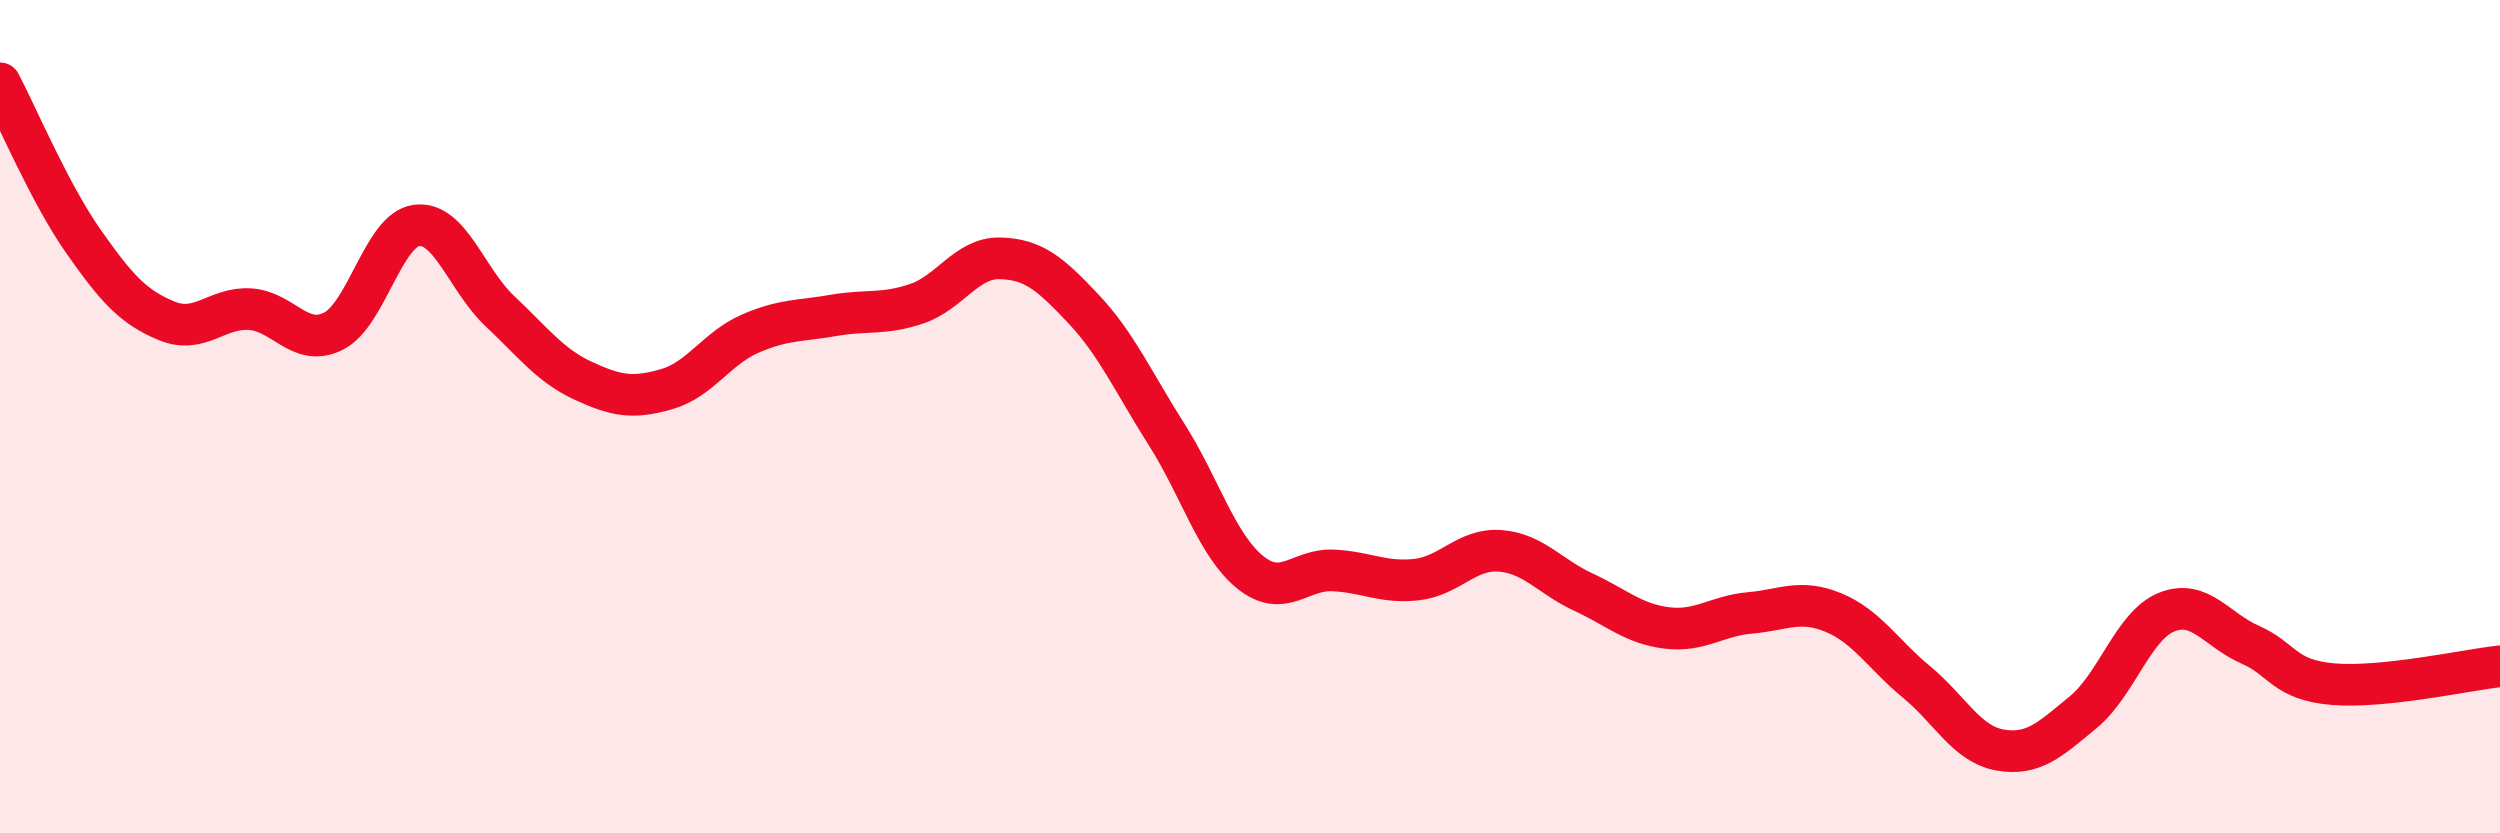 
    <svg width="60" height="20" viewBox="0 0 60 20" xmlns="http://www.w3.org/2000/svg">
      <path
        d="M 0,2 C 0.4,2.76 1.2,4.65 2,5.79 C 2.8,6.93 3.2,7.37 4,7.7 C 4.8,8.03 5.2,7.37 6,7.42 C 6.8,7.47 7.2,8.35 8,7.95 C 8.8,7.55 9.2,5.51 10,5.41 C 10.8,5.31 11.2,6.72 12,7.47 C 12.8,8.22 13.2,8.77 14,9.14 C 14.8,9.51 15.2,9.57 16,9.34 C 16.8,9.11 17.2,8.36 18,8.01 C 18.8,7.66 19.2,7.71 20,7.57 C 20.8,7.43 21.2,7.56 22,7.29 C 22.8,7.02 23.2,6.18 24,6.2 C 24.8,6.22 25.2,6.56 26,7.41 C 26.8,8.26 27.2,9.17 28,10.43 C 28.8,11.69 29.2,13.08 30,13.73 C 30.8,14.38 31.2,13.65 32,13.69 C 32.8,13.73 33.2,14 34,13.91 C 34.8,13.82 35.2,13.16 36,13.22 C 36.8,13.28 37.2,13.84 38,14.21 C 38.8,14.58 39.2,14.97 40,15.07 C 40.8,15.17 41.2,14.78 42,14.71 C 42.8,14.64 43.2,14.37 44,14.7 C 44.8,15.03 45.2,15.71 46,16.37 C 46.8,17.03 47.2,17.86 48,18 C 48.8,18.14 49.2,17.75 50,17.09 C 50.8,16.43 51.2,15.01 52,14.69 C 52.8,14.37 53.2,15.12 54,15.47 C 54.8,15.82 54.8,16.32 56,16.42 C 57.2,16.52 59.2,16.08 60,15.99L60 20L0 20Z"
        fill="#EB0A25"
        opacity="0.1"
        stroke-linecap="round"
        stroke-linejoin="round"
      />
      <path
        d="M 0,2 C 0.4,2.76 1.2,4.65 2,5.79 C 2.8,6.93 3.2,7.37 4,7.7 C 4.8,8.03 5.2,7.37 6,7.42 C 6.8,7.47 7.2,8.35 8,7.95 C 8.8,7.55 9.2,5.51 10,5.41 C 10.8,5.31 11.2,6.72 12,7.47 C 12.8,8.22 13.2,8.77 14,9.14 C 14.8,9.51 15.2,9.57 16,9.34 C 16.8,9.11 17.2,8.36 18,8.01 C 18.8,7.66 19.2,7.71 20,7.57 C 20.8,7.43 21.2,7.56 22,7.29 C 22.8,7.02 23.2,6.18 24,6.2 C 24.8,6.22 25.2,6.56 26,7.41 C 26.8,8.26 27.2,9.17 28,10.43 C 28.8,11.69 29.2,13.08 30,13.73 C 30.8,14.38 31.2,13.65 32,13.69 C 32.8,13.73 33.2,14 34,13.91 C 34.8,13.82 35.2,13.16 36,13.22 C 36.8,13.28 37.2,13.84 38,14.21 C 38.8,14.58 39.2,14.97 40,15.07 C 40.8,15.17 41.2,14.78 42,14.71 C 42.8,14.64 43.2,14.37 44,14.7 C 44.8,15.03 45.2,15.71 46,16.37 C 46.8,17.03 47.2,17.86 48,18 C 48.8,18.14 49.2,17.75 50,17.09 C 50.8,16.43 51.2,15.01 52,14.69 C 52.8,14.37 53.2,15.12 54,15.47 C 54.8,15.82 54.8,16.32 56,16.42 C 57.2,16.52 59.2,16.08 60,15.99"
        stroke="#EB0A25"
        stroke-width="1"
        fill="none"
        stroke-linecap="round"
        stroke-linejoin="round"
      />
    </svg>
  